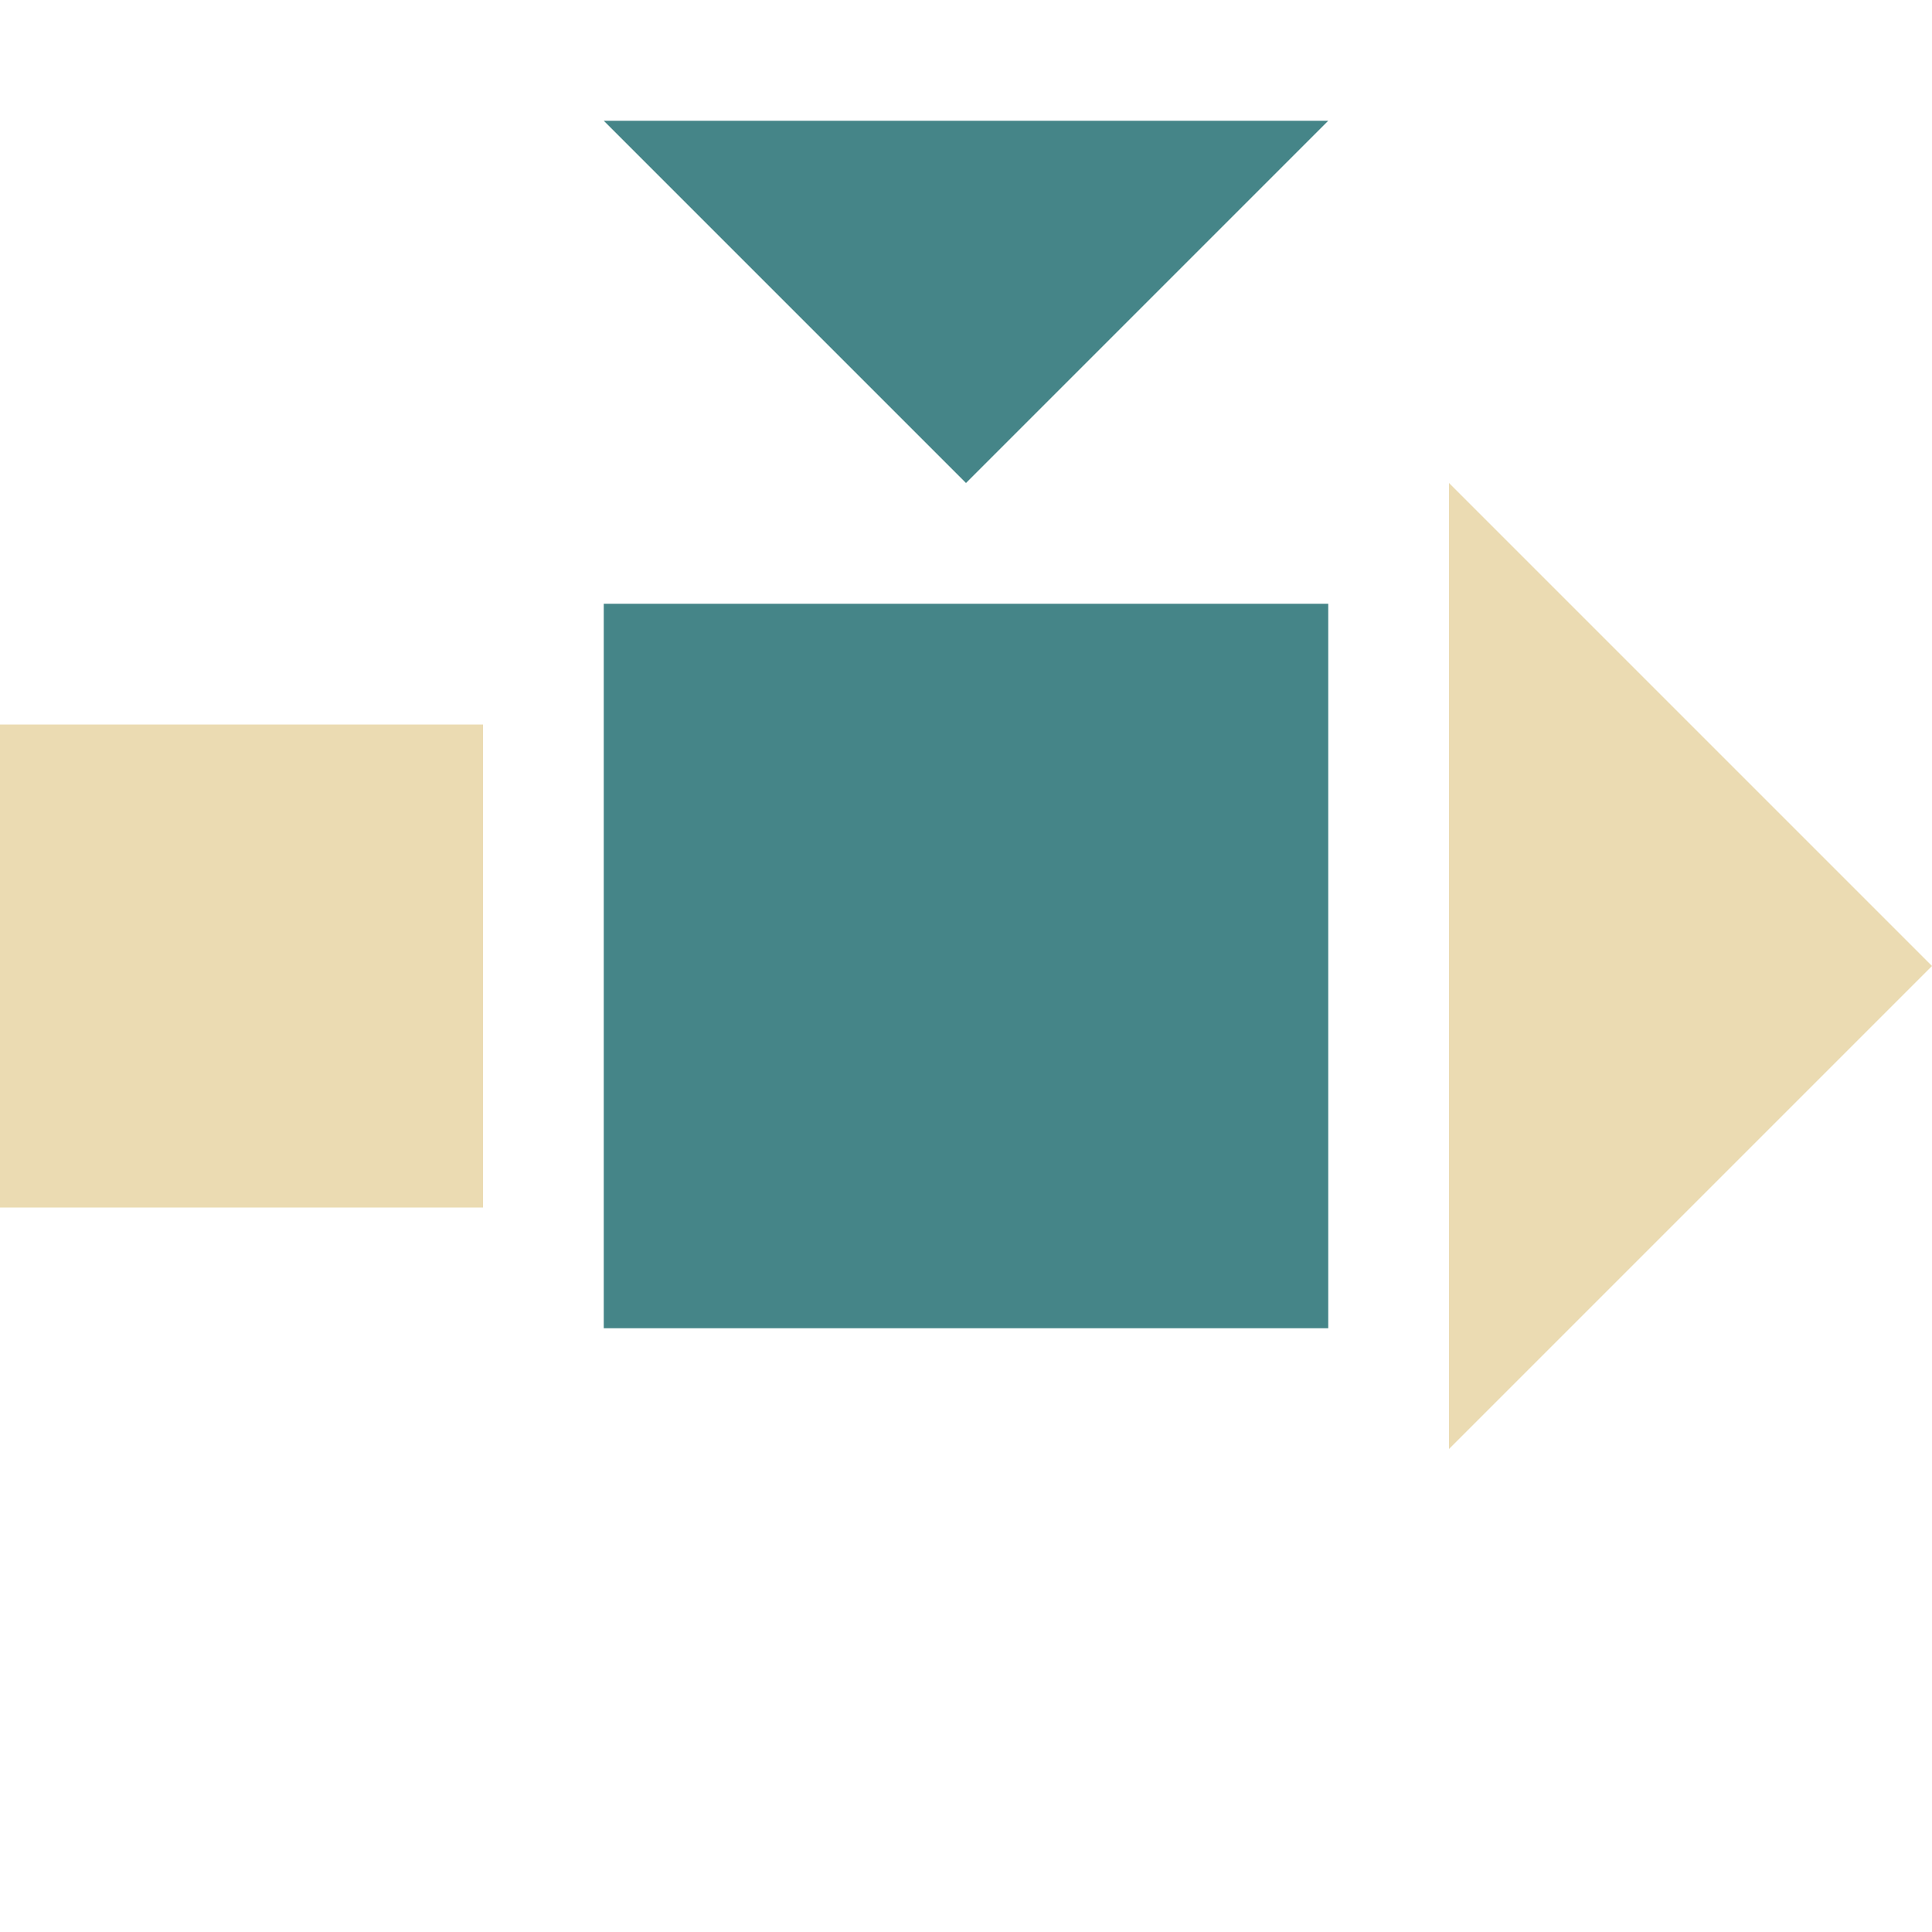 <svg width="16" height="16" version="1.1" viewBox="0 0 16 16" xmlns="http://www.w3.org/2000/svg">
  <defs>
    <style type="text/css">.ColorScheme-Text { color:#ebdbb2; } .ColorScheme-Highlight { color:#458588; }</style>
  </defs>
  <path class="ColorScheme-Text" fill="currentColor" d="m12 4v8l4-4-4-4zm-12 2v4h4v-4h-4z"/>
  <path class="ColorScheme-Highlight" fill="currentColor" d="m5 1 3 3 3-3h-6zm0 4v6h6v-6h-6z"/>
</svg>
